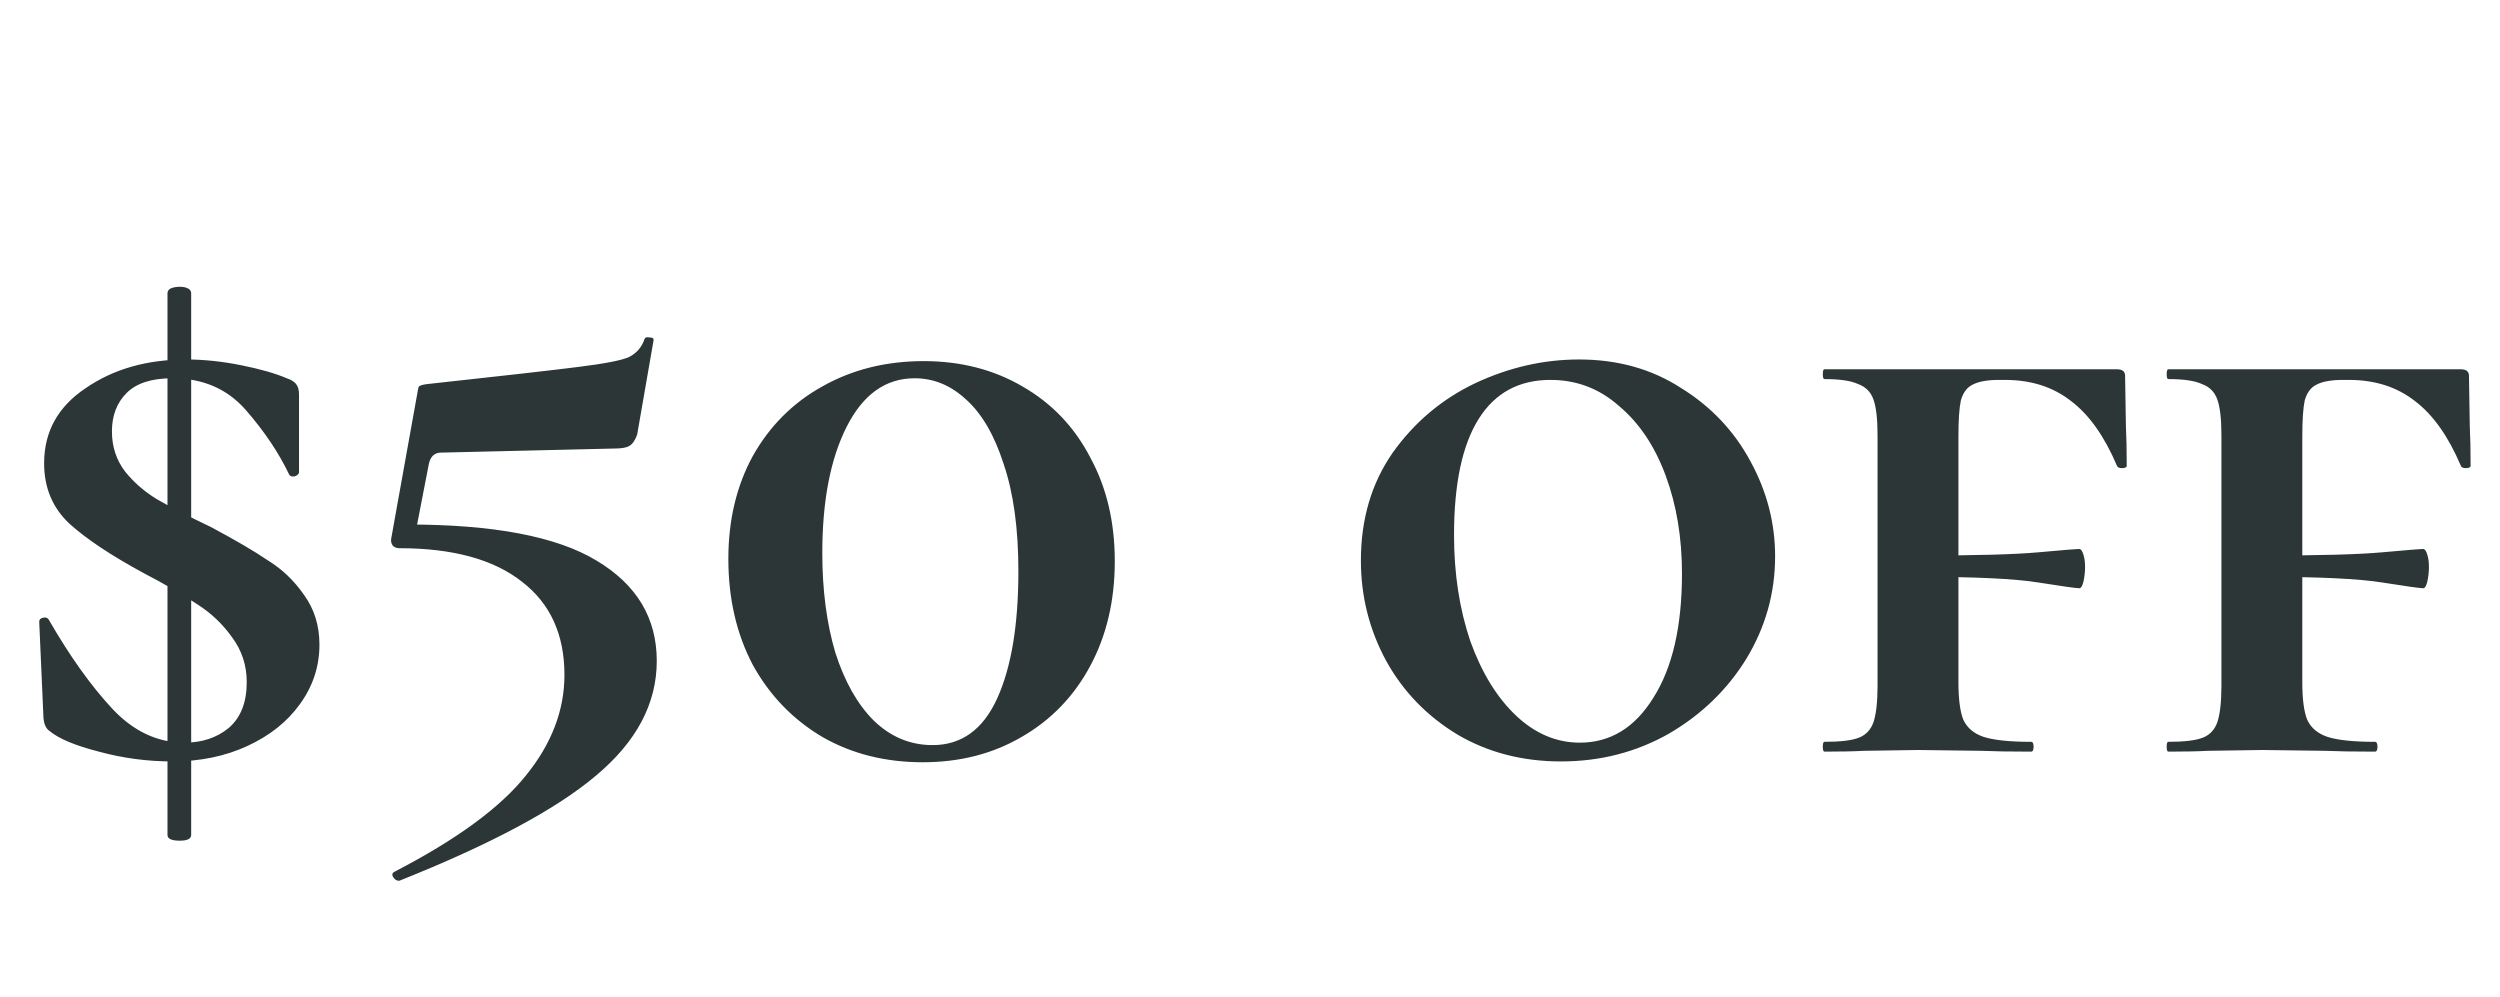 <?xml version="1.0" encoding="UTF-8"?> <svg xmlns="http://www.w3.org/2000/svg" width="153" height="61" viewBox="0 0 153 61" fill="none"><path d="M10.25 17.95C10.25 17.817 10.317 17.717 10.45 17.65C10.617 17.583 10.8 17.55 11 17.55C11.2 17.55 11.367 17.583 11.5 17.65C11.633 17.717 11.7 17.817 11.7 17.95V51.1C11.7 51.333 11.467 51.45 11 51.45C10.5 51.45 10.25 51.333 10.25 51.1V17.95ZM6.85 26.4C6.85 27.333 7.117 28.15 7.65 28.85C8.183 29.517 8.833 30.083 9.6 30.55C10.4 31.017 11.5 31.583 12.9 32.25C14.4 33.05 15.567 33.733 16.4 34.3C17.267 34.833 18 35.533 18.6 36.4C19.233 37.267 19.55 38.283 19.55 39.45C19.55 40.783 19.15 42 18.35 43.1C17.583 44.167 16.517 45.017 15.15 45.65C13.783 46.283 12.25 46.6 10.55 46.6C9.017 46.6 7.517 46.4 6.05 46C4.617 45.633 3.617 45.217 3.05 44.75C2.783 44.583 2.65 44.233 2.65 43.7L2.4 38.05C2.4 37.917 2.483 37.833 2.65 37.8C2.817 37.767 2.933 37.817 3 37.95C4.267 40.15 5.55 41.95 6.85 43.35C8.15 44.75 9.633 45.45 11.3 45.45C12.367 45.45 13.267 45.15 14 44.55C14.733 43.917 15.1 42.983 15.1 41.75C15.1 40.717 14.8 39.8 14.2 39C13.633 38.2 12.933 37.533 12.1 37C11.267 36.433 10.15 35.783 8.75 35.05C6.783 33.983 5.283 32.983 4.25 32.05C3.217 31.083 2.7 29.85 2.7 28.35C2.7 26.417 3.55 24.883 5.25 23.75C6.95 22.583 9 22 11.4 22C12.467 22 13.583 22.117 14.75 22.35C15.917 22.583 16.85 22.85 17.55 23.15C17.85 23.25 18.05 23.383 18.15 23.55C18.25 23.683 18.3 23.883 18.3 24.15V28.9C18.3 29 18.217 29.083 18.05 29.15C17.883 29.183 17.767 29.15 17.7 29.05C17.067 27.717 16.183 26.4 15.05 25.1C13.917 23.8 12.417 23.15 10.55 23.15C9.283 23.15 8.35 23.45 7.75 24.05C7.15 24.65 6.85 25.433 6.85 26.4ZM24.944 32.1C30.21 32.1 34.06 32.833 36.494 34.3C38.96 35.767 40.194 37.817 40.194 40.45C40.194 43.05 38.96 45.383 36.494 47.45C34.06 49.517 30.044 51.667 24.444 53.9H24.394C24.26 53.9 24.144 53.817 24.044 53.65C23.977 53.517 24.01 53.417 24.144 53.35C27.944 51.383 30.627 49.417 32.194 47.45C33.76 45.517 34.544 43.467 34.544 41.3C34.544 38.833 33.677 36.933 31.944 35.6C30.21 34.233 27.71 33.55 24.444 33.55C24.277 33.55 24.144 33.5 24.044 33.4C23.944 33.267 23.91 33.117 23.944 32.95L25.544 24.05C25.577 23.817 25.61 23.683 25.644 23.65C25.71 23.583 25.894 23.533 26.194 23.5C30.794 23 33.877 22.65 35.444 22.45C37.044 22.25 38.06 22.05 38.494 21.85C38.96 21.617 39.277 21.25 39.444 20.75C39.477 20.65 39.577 20.617 39.744 20.65C39.944 20.65 40.027 20.717 39.994 20.85L38.994 26.6C38.86 26.967 38.694 27.2 38.494 27.3C38.327 27.4 38.027 27.45 37.594 27.45L26.994 27.7C26.594 27.7 26.344 27.933 26.244 28.4L25.294 33.3L24.944 32.1ZM56.475 46.65C54.175 46.65 52.125 46.133 50.325 45.1C48.525 44.033 47.108 42.567 46.075 40.7C45.075 38.8 44.575 36.633 44.575 34.2C44.575 31.833 45.075 29.733 46.075 27.9C47.108 26.067 48.525 24.65 50.325 23.65C52.158 22.617 54.225 22.1 56.525 22.1C58.791 22.1 60.808 22.617 62.575 23.65C64.375 24.683 65.758 26.133 66.725 28C67.725 29.833 68.225 31.95 68.225 34.35C68.225 36.75 67.725 38.883 66.725 40.75C65.725 42.617 64.325 44.067 62.525 45.1C60.758 46.133 58.741 46.65 56.475 46.65ZM57.075 45.6C58.841 45.6 60.158 44.65 61.025 42.75C61.891 40.85 62.325 38.25 62.325 34.95C62.325 32.35 62.025 30.167 61.425 28.4C60.858 26.633 60.091 25.317 59.125 24.45C58.191 23.583 57.141 23.15 55.975 23.15C54.208 23.15 52.825 24.133 51.825 26.1C50.825 28.067 50.325 30.65 50.325 33.85C50.325 36.117 50.591 38.15 51.125 39.95C51.691 41.717 52.475 43.1 53.475 44.1C54.508 45.1 55.708 45.6 57.075 45.6ZM95.537 46.6C93.17 46.6 91.054 46.05 89.187 44.95C87.32 43.817 85.87 42.317 84.837 40.45C83.804 38.55 83.287 36.5 83.287 34.3C83.287 31.767 83.937 29.567 85.237 27.7C86.57 25.833 88.254 24.417 90.287 23.45C92.354 22.483 94.47 22 96.637 22C99.004 22 101.087 22.583 102.887 23.75C104.72 24.883 106.137 26.383 107.137 28.25C108.137 30.083 108.637 32.017 108.637 34.05C108.637 36.283 108.054 38.367 106.887 40.3C105.72 42.2 104.137 43.733 102.137 44.9C100.137 46.033 97.937 46.6 95.537 46.6ZM96.687 45.45C98.554 45.45 100.054 44.533 101.187 42.7C102.354 40.867 102.937 38.333 102.937 35.1C102.937 32.9 102.604 30.9 101.937 29.1C101.27 27.3 100.32 25.883 99.087 24.85C97.887 23.783 96.487 23.25 94.887 23.25C92.954 23.25 91.487 24.05 90.487 25.65C89.487 27.25 88.987 29.617 88.987 32.75C88.987 35.117 89.32 37.283 89.987 39.25C90.687 41.183 91.62 42.7 92.787 43.8C93.954 44.9 95.254 45.45 96.687 45.45ZM111.656 46C111.59 46 111.556 45.9 111.556 45.7C111.556 45.5 111.59 45.4 111.656 45.4C112.623 45.4 113.323 45.317 113.756 45.15C114.19 44.983 114.49 44.667 114.656 44.2C114.823 43.7 114.906 42.95 114.906 41.95V26.65C114.906 25.65 114.823 24.917 114.656 24.45C114.49 23.983 114.173 23.667 113.706 23.5C113.273 23.3 112.59 23.2 111.656 23.2C111.59 23.2 111.556 23.1 111.556 22.9C111.556 22.7 111.59 22.6 111.656 22.6H129.556C129.89 22.6 130.056 22.733 130.056 23L130.106 26.1C130.14 26.733 130.156 27.533 130.156 28.5C130.156 28.6 130.056 28.65 129.856 28.65C129.69 28.65 129.59 28.6 129.556 28.5C128.79 26.7 127.856 25.383 126.756 24.55C125.656 23.683 124.306 23.25 122.706 23.25H122.356C121.623 23.25 121.073 23.35 120.706 23.55C120.373 23.717 120.14 24.033 120.006 24.5C119.906 24.967 119.856 25.7 119.856 26.7V41.75C119.856 42.783 119.956 43.55 120.156 44.05C120.39 44.55 120.806 44.9 121.406 45.1C122.04 45.3 123.006 45.4 124.306 45.4C124.406 45.4 124.456 45.5 124.456 45.7C124.456 45.9 124.406 46 124.306 46C123.006 46 121.99 45.983 121.256 45.95L117.406 45.9L114.056 45.95C113.49 45.983 112.69 46 111.656 46ZM127.256 36C127.056 36 126.223 35.883 124.756 35.65C123.323 35.417 120.856 35.3 117.356 35.3V34C120.856 34 123.323 33.933 124.756 33.8C126.223 33.667 127.056 33.6 127.256 33.6C127.356 33.6 127.44 33.717 127.506 33.95C127.573 34.15 127.606 34.4 127.606 34.7C127.606 35 127.573 35.3 127.506 35.6C127.44 35.867 127.356 36 127.256 36ZM132.701 46C132.635 46 132.601 45.9 132.601 45.7C132.601 45.5 132.635 45.4 132.701 45.4C133.668 45.4 134.368 45.317 134.801 45.15C135.235 44.983 135.535 44.667 135.701 44.2C135.868 43.7 135.951 42.95 135.951 41.95V26.65C135.951 25.65 135.868 24.917 135.701 24.45C135.535 23.983 135.218 23.667 134.751 23.5C134.318 23.3 133.635 23.2 132.701 23.2C132.635 23.2 132.601 23.1 132.601 22.9C132.601 22.7 132.635 22.6 132.701 22.6H150.601C150.935 22.6 151.101 22.733 151.101 23L151.151 26.1C151.185 26.733 151.201 27.533 151.201 28.5C151.201 28.6 151.101 28.65 150.901 28.65C150.735 28.65 150.635 28.6 150.601 28.5C149.835 26.7 148.901 25.383 147.801 24.55C146.701 23.683 145.351 23.25 143.751 23.25H143.401C142.668 23.25 142.118 23.35 141.751 23.55C141.418 23.717 141.185 24.033 141.051 24.5C140.951 24.967 140.901 25.7 140.901 26.7V41.75C140.901 42.783 141.001 43.55 141.201 44.05C141.435 44.55 141.851 44.9 142.451 45.1C143.085 45.3 144.051 45.4 145.351 45.4C145.451 45.4 145.501 45.5 145.501 45.7C145.501 45.9 145.451 46 145.351 46C144.051 46 143.035 45.983 142.301 45.95L138.451 45.9L135.101 45.95C134.535 45.983 133.735 46 132.701 46ZM148.301 36C148.101 36 147.268 35.883 145.801 35.65C144.368 35.417 141.901 35.3 138.401 35.3V34C141.901 34 144.368 33.933 145.801 33.8C147.268 33.667 148.101 33.6 148.301 33.6C148.401 33.6 148.485 33.717 148.551 33.95C148.618 34.15 148.651 34.4 148.651 34.7C148.651 35 148.618 35.3 148.551 35.6C148.485 35.867 148.401 36 148.301 36Z" fill="#2C3637"></path></svg> 